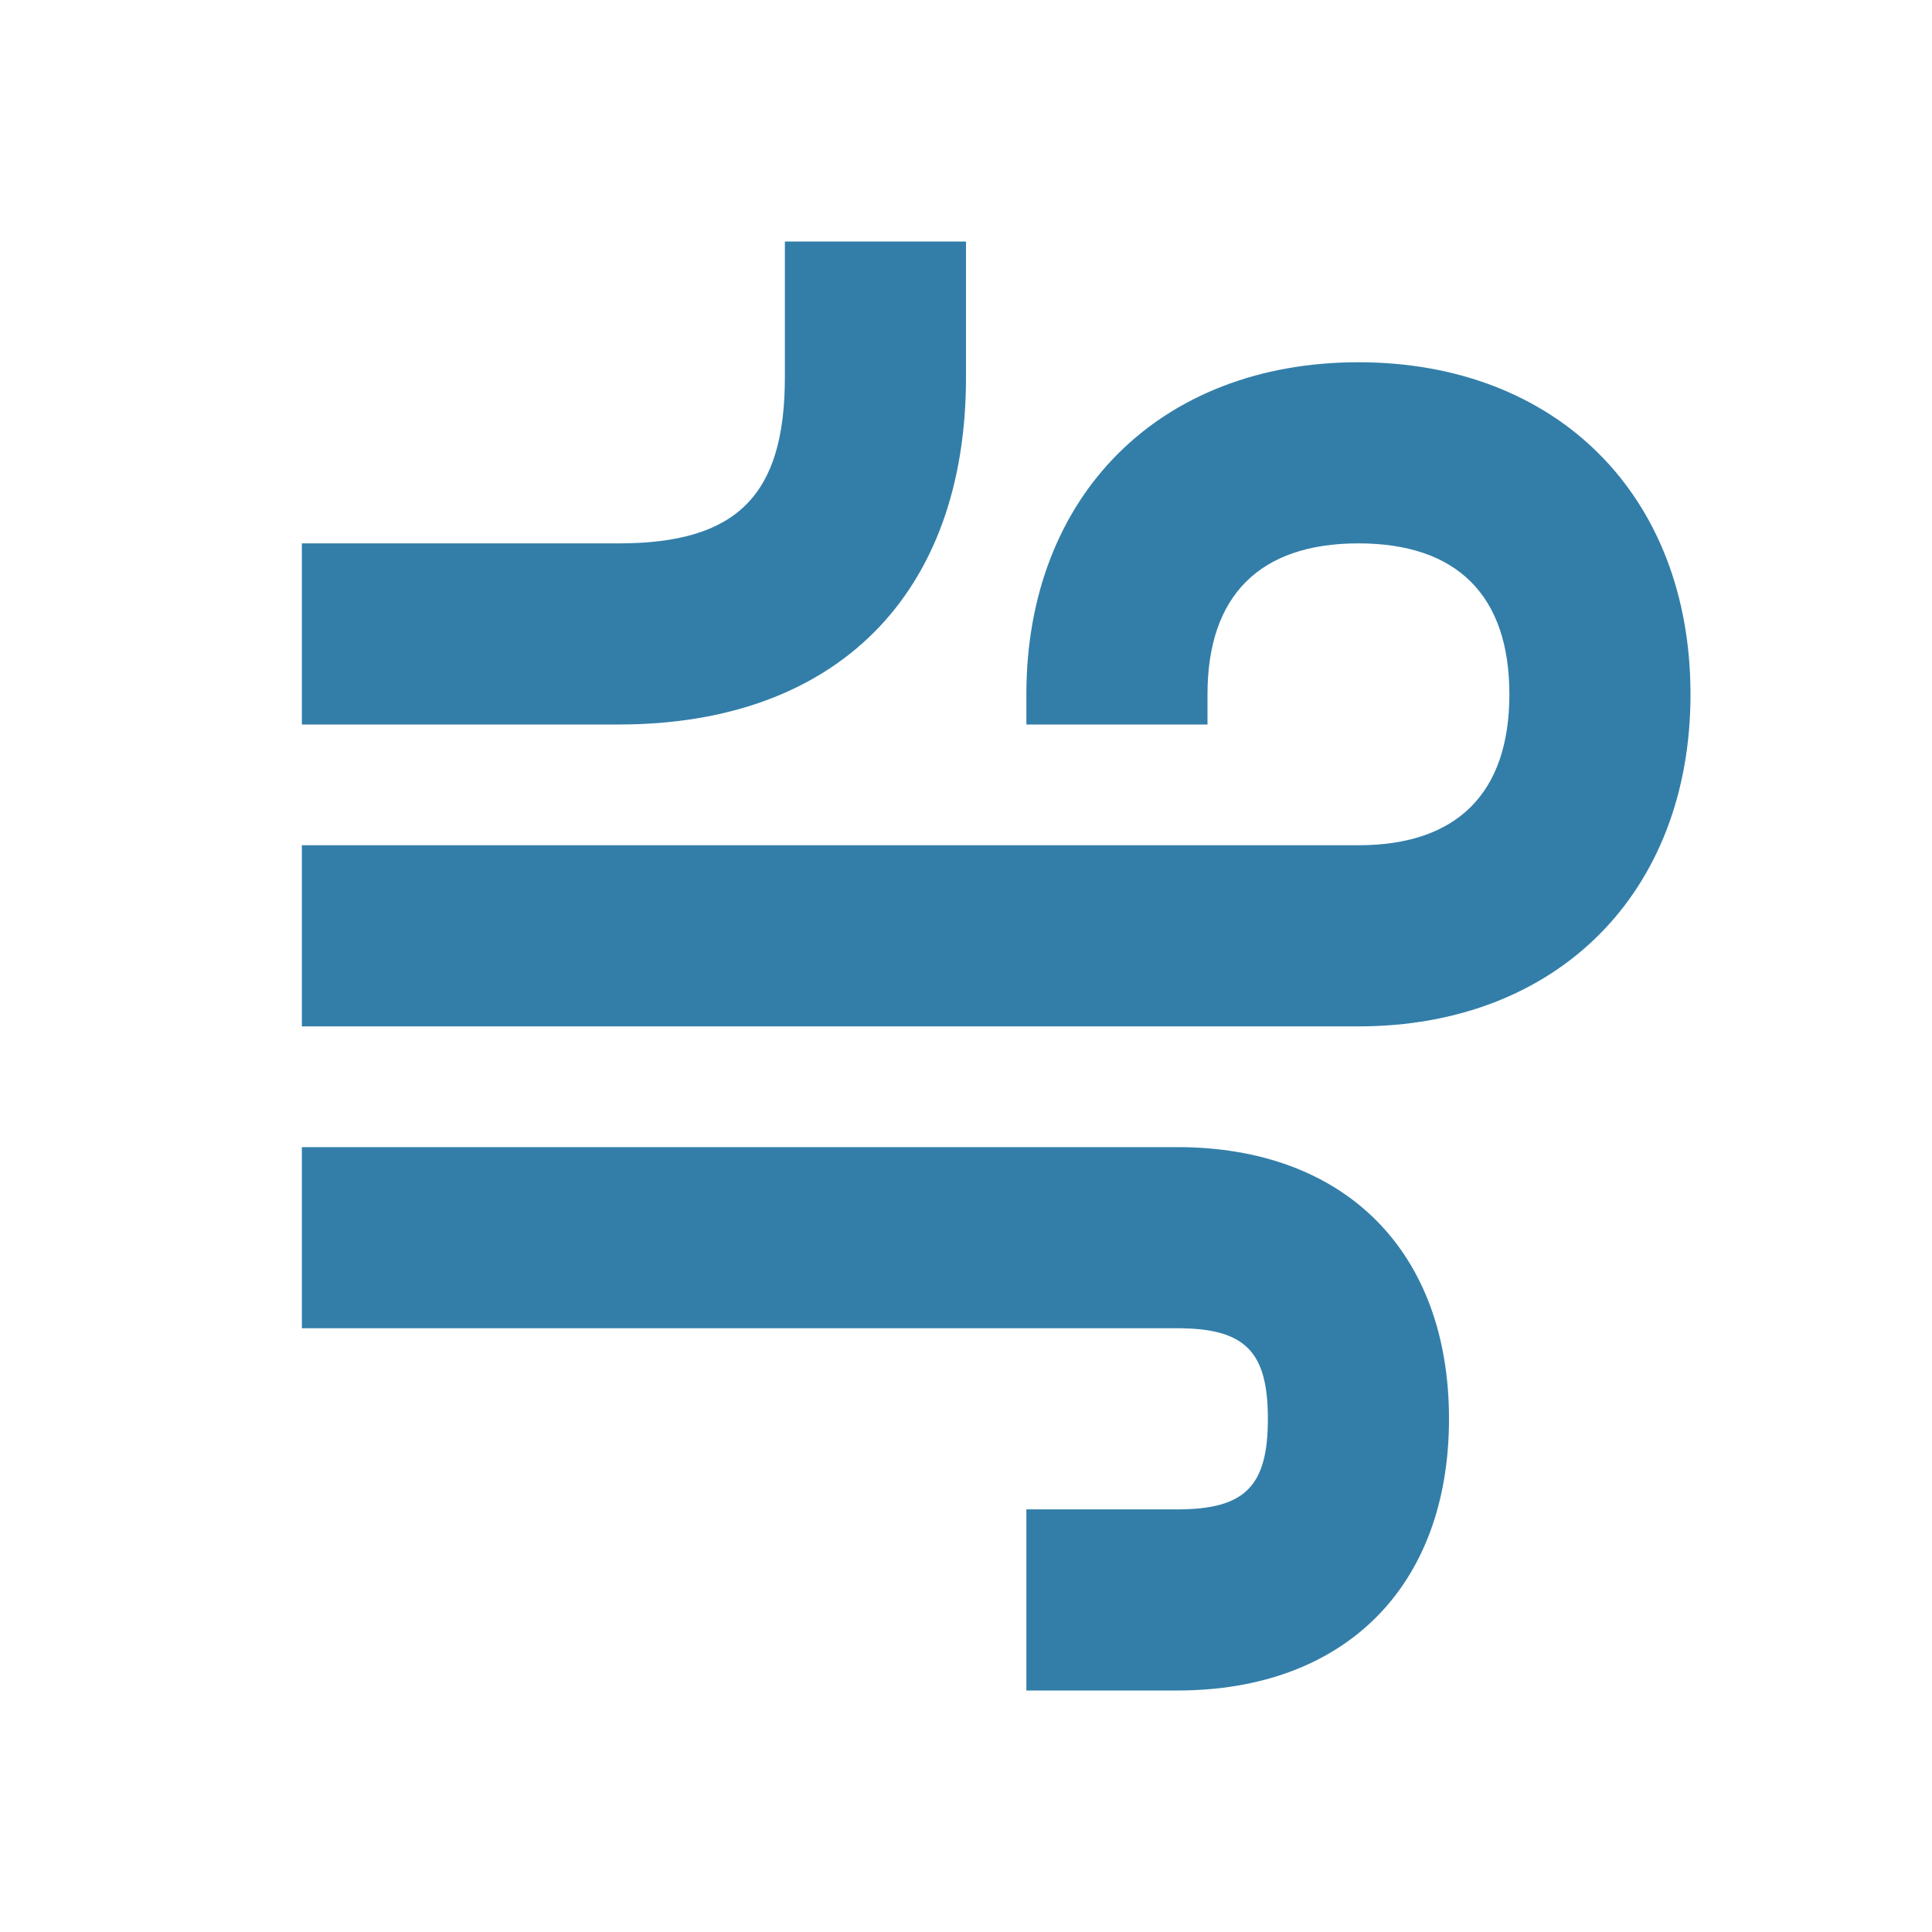 <svg xmlns="http://www.w3.org/2000/svg"  viewBox="0 0 64 64"><defs fill="#337ea9" /><path  d="m20.5,24h-10.5v-6h10.5c3.91,0,5.5-1.59,5.5-5.5v-4.5h6v4.5c0,7.2-4.3,11.5-11.5,11.5Zm18.5,14H10v6h29c2.24,0,3,.76,3,3s-.76,3-3,3h-5v6h5c5.55,0,9-3.45,9-9s-3.45-9-9-9Zm6-26c-6.58,0-11,4.42-11,11v1h6v-1c0-3.27,1.73-5,5-5s5,1.73,5,5-1.73,5-5,5H10v6h35c6.58,0,11-4.42,11-11s-4.42-11-11-11Z" fill="#337ea9" /></svg>